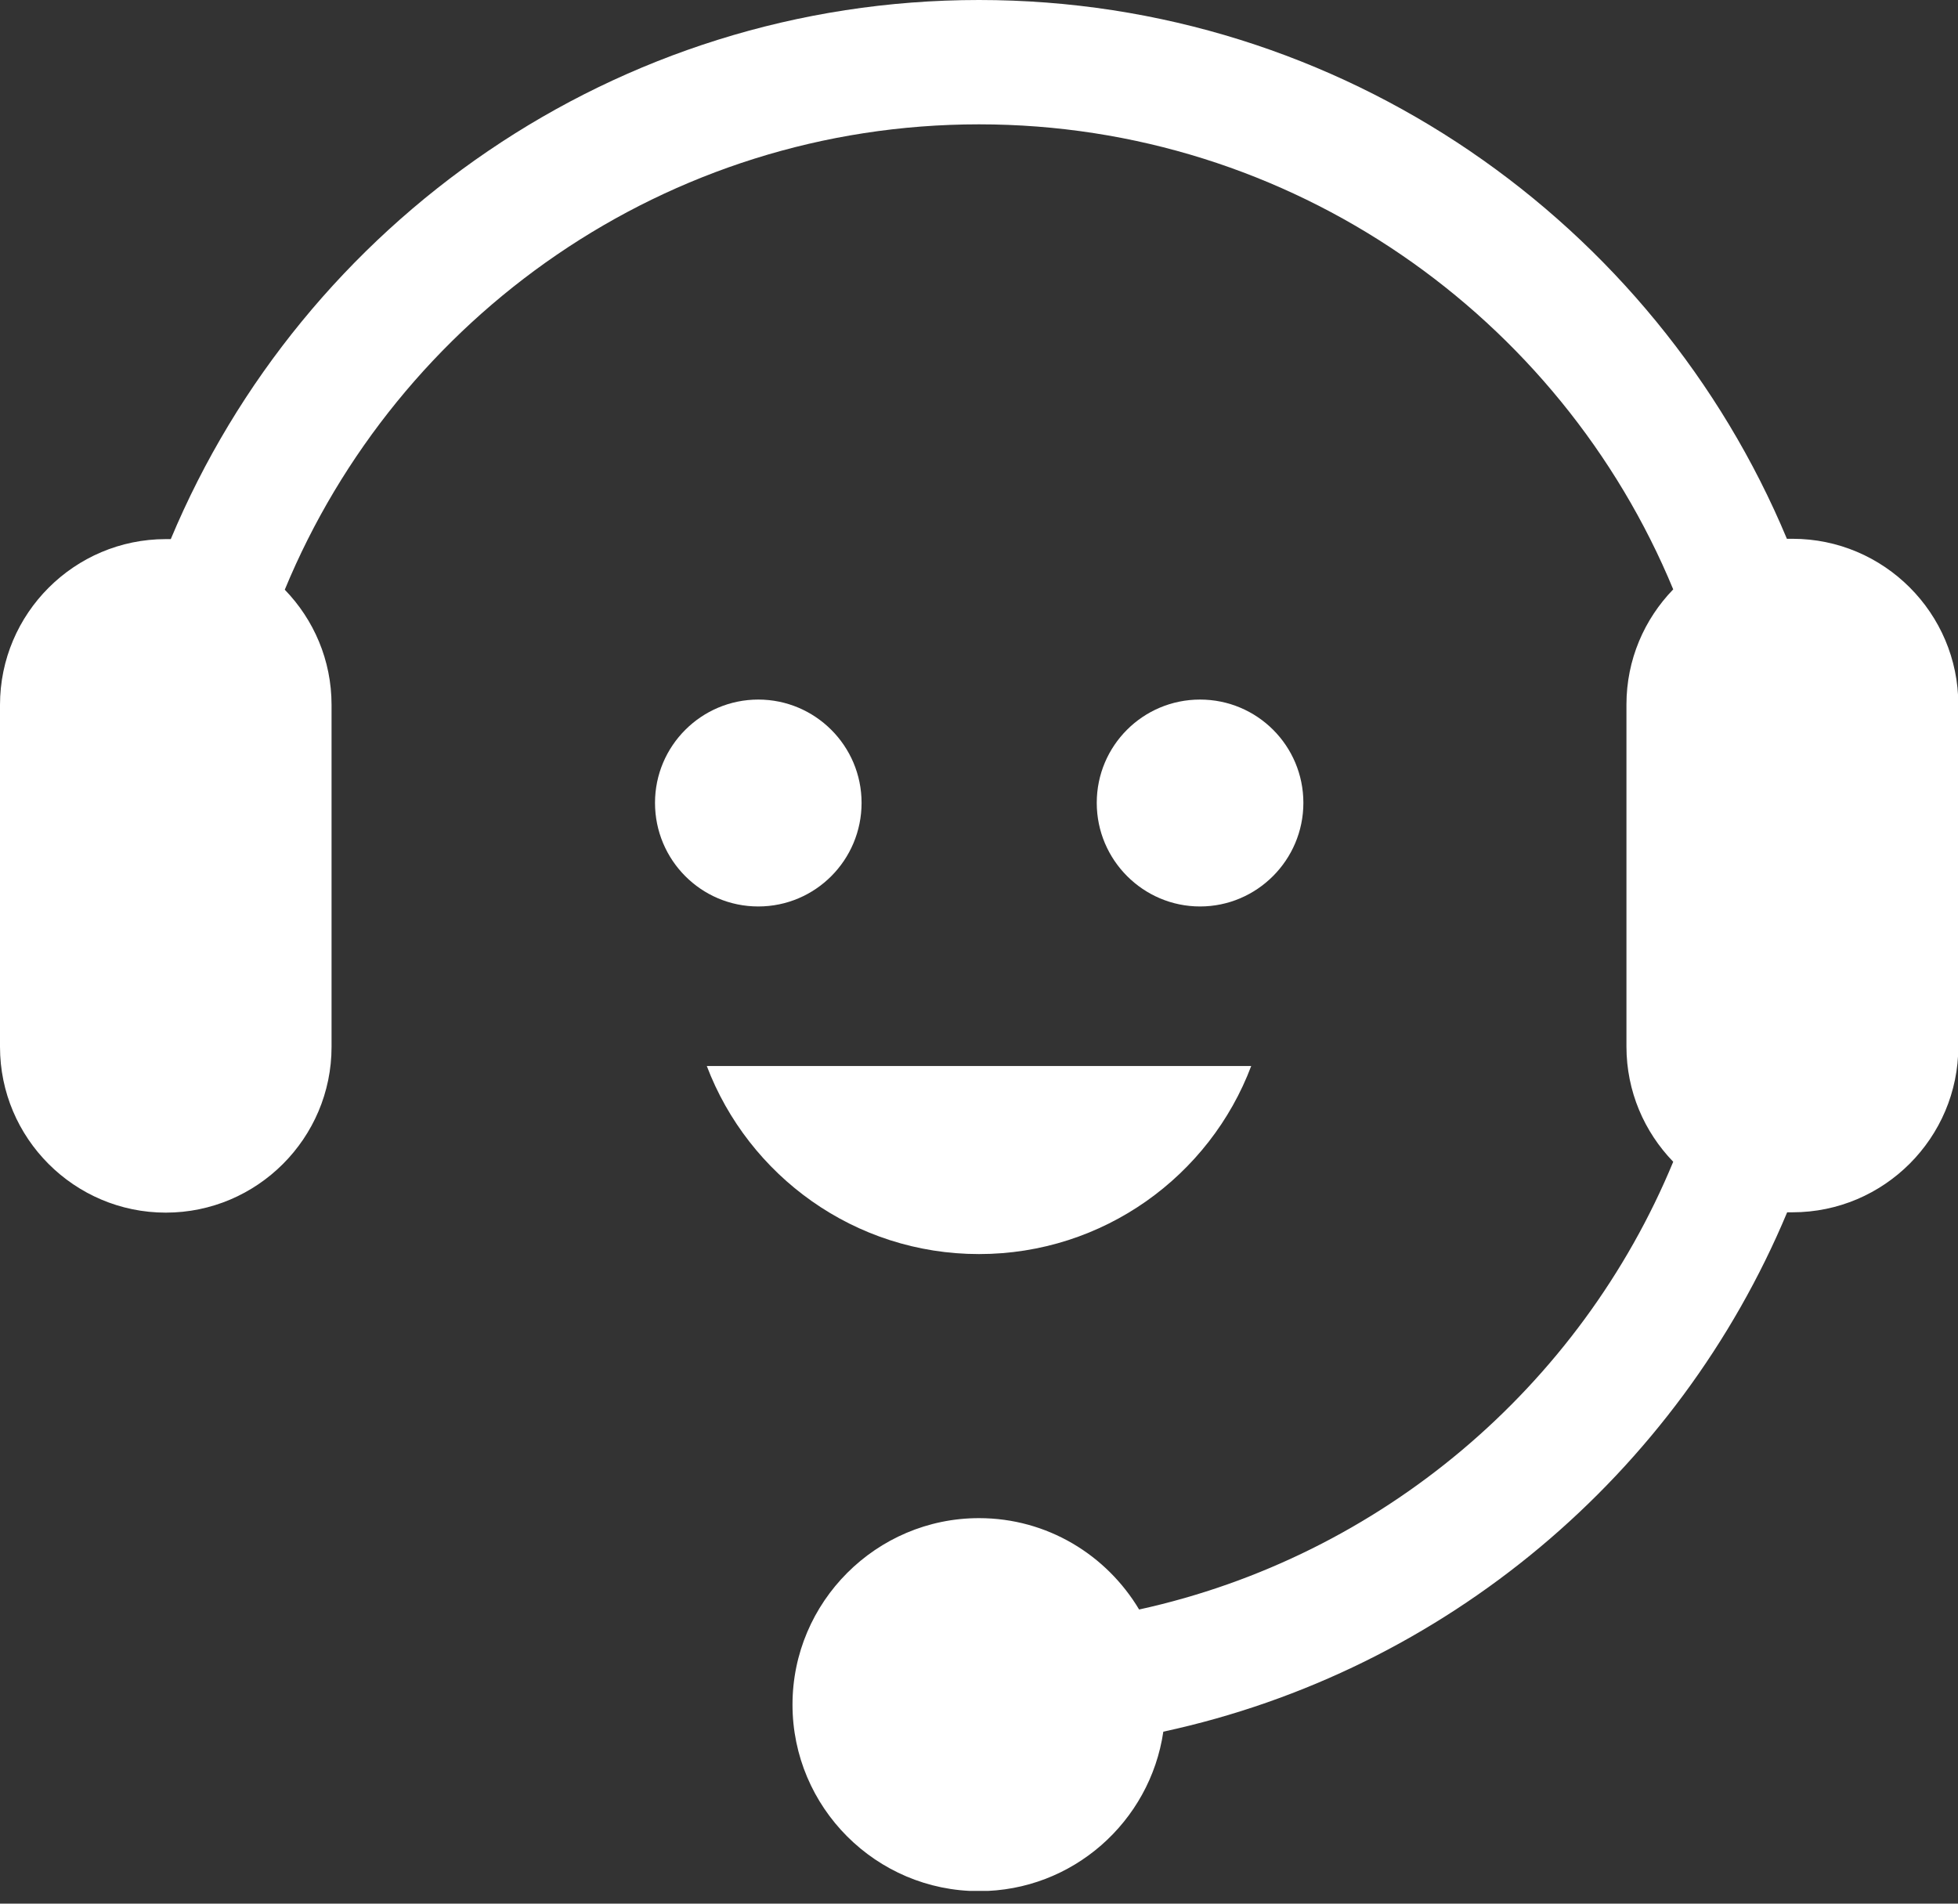 <svg width="36" height="35" viewBox="0 0 36 35" fill="none" xmlns="http://www.w3.org/2000/svg">
<rect x="0" y="0" width="36" height="35" fill="#333333" stroke="none"/>
<g clip-path="url(#clip0_2137_37504)">
<path d="M32.952 9.906C32.917 9.906 32.888 9.906 32.854 9.906C30.429 4.099 24.685 0 18 0C11.315 0 5.571 4.099 3.14 9.912C3.112 9.912 3.077 9.912 3.048 9.912C1.368 9.912 0 11.28 0 12.96V19.247C0 20.927 1.368 22.295 3.048 22.295C4.728 22.295 6.096 20.927 6.096 19.247V12.96C6.096 12.135 5.767 11.39 5.236 10.842C7.309 5.825 12.25 2.286 18 2.286C23.75 2.286 28.692 5.825 30.764 10.836C30.233 11.384 29.904 12.129 29.904 12.954V19.241C29.904 20.067 30.233 20.811 30.764 21.36C29.055 25.493 25.395 28.616 20.944 29.592C20.344 28.588 19.253 27.912 18 27.912C16.112 27.912 14.571 29.453 14.571 31.341C14.571 33.229 16.107 34.77 18 34.77C19.72 34.77 21.146 33.495 21.389 31.838C26.579 30.718 30.851 27.092 32.859 22.289C32.894 22.289 32.923 22.289 32.958 22.289C34.638 22.289 36.006 20.921 36.006 19.241V12.954C36.006 11.274 34.638 9.906 32.958 9.906H32.952Z" fill="white"/>
<path d="M15.841 14.761C15.841 13.711 14.987 12.862 13.942 12.862C12.897 12.862 12.043 13.711 12.043 14.761C12.043 15.812 12.891 16.666 13.942 16.666C14.992 16.666 15.841 15.812 15.841 14.761Z" fill="white"/>
<path d="M23.964 14.761C23.964 13.711 23.115 12.862 22.064 12.862C21.014 12.862 20.165 13.711 20.165 14.761C20.165 15.812 21.019 16.666 22.064 16.666C23.109 16.666 23.964 15.812 23.964 14.761Z" fill="white"/>
<path d="M23.005 19.599H12.995C13.763 21.62 15.714 23.057 18 23.057C20.286 23.057 22.243 21.62 23.005 19.599Z" fill="white"/>
</g>
<defs>
<clipPath id="clip0_2137_37504">
<rect width="36" height="34.765" fill="white"/>
</clipPath>
</defs>
</svg>
